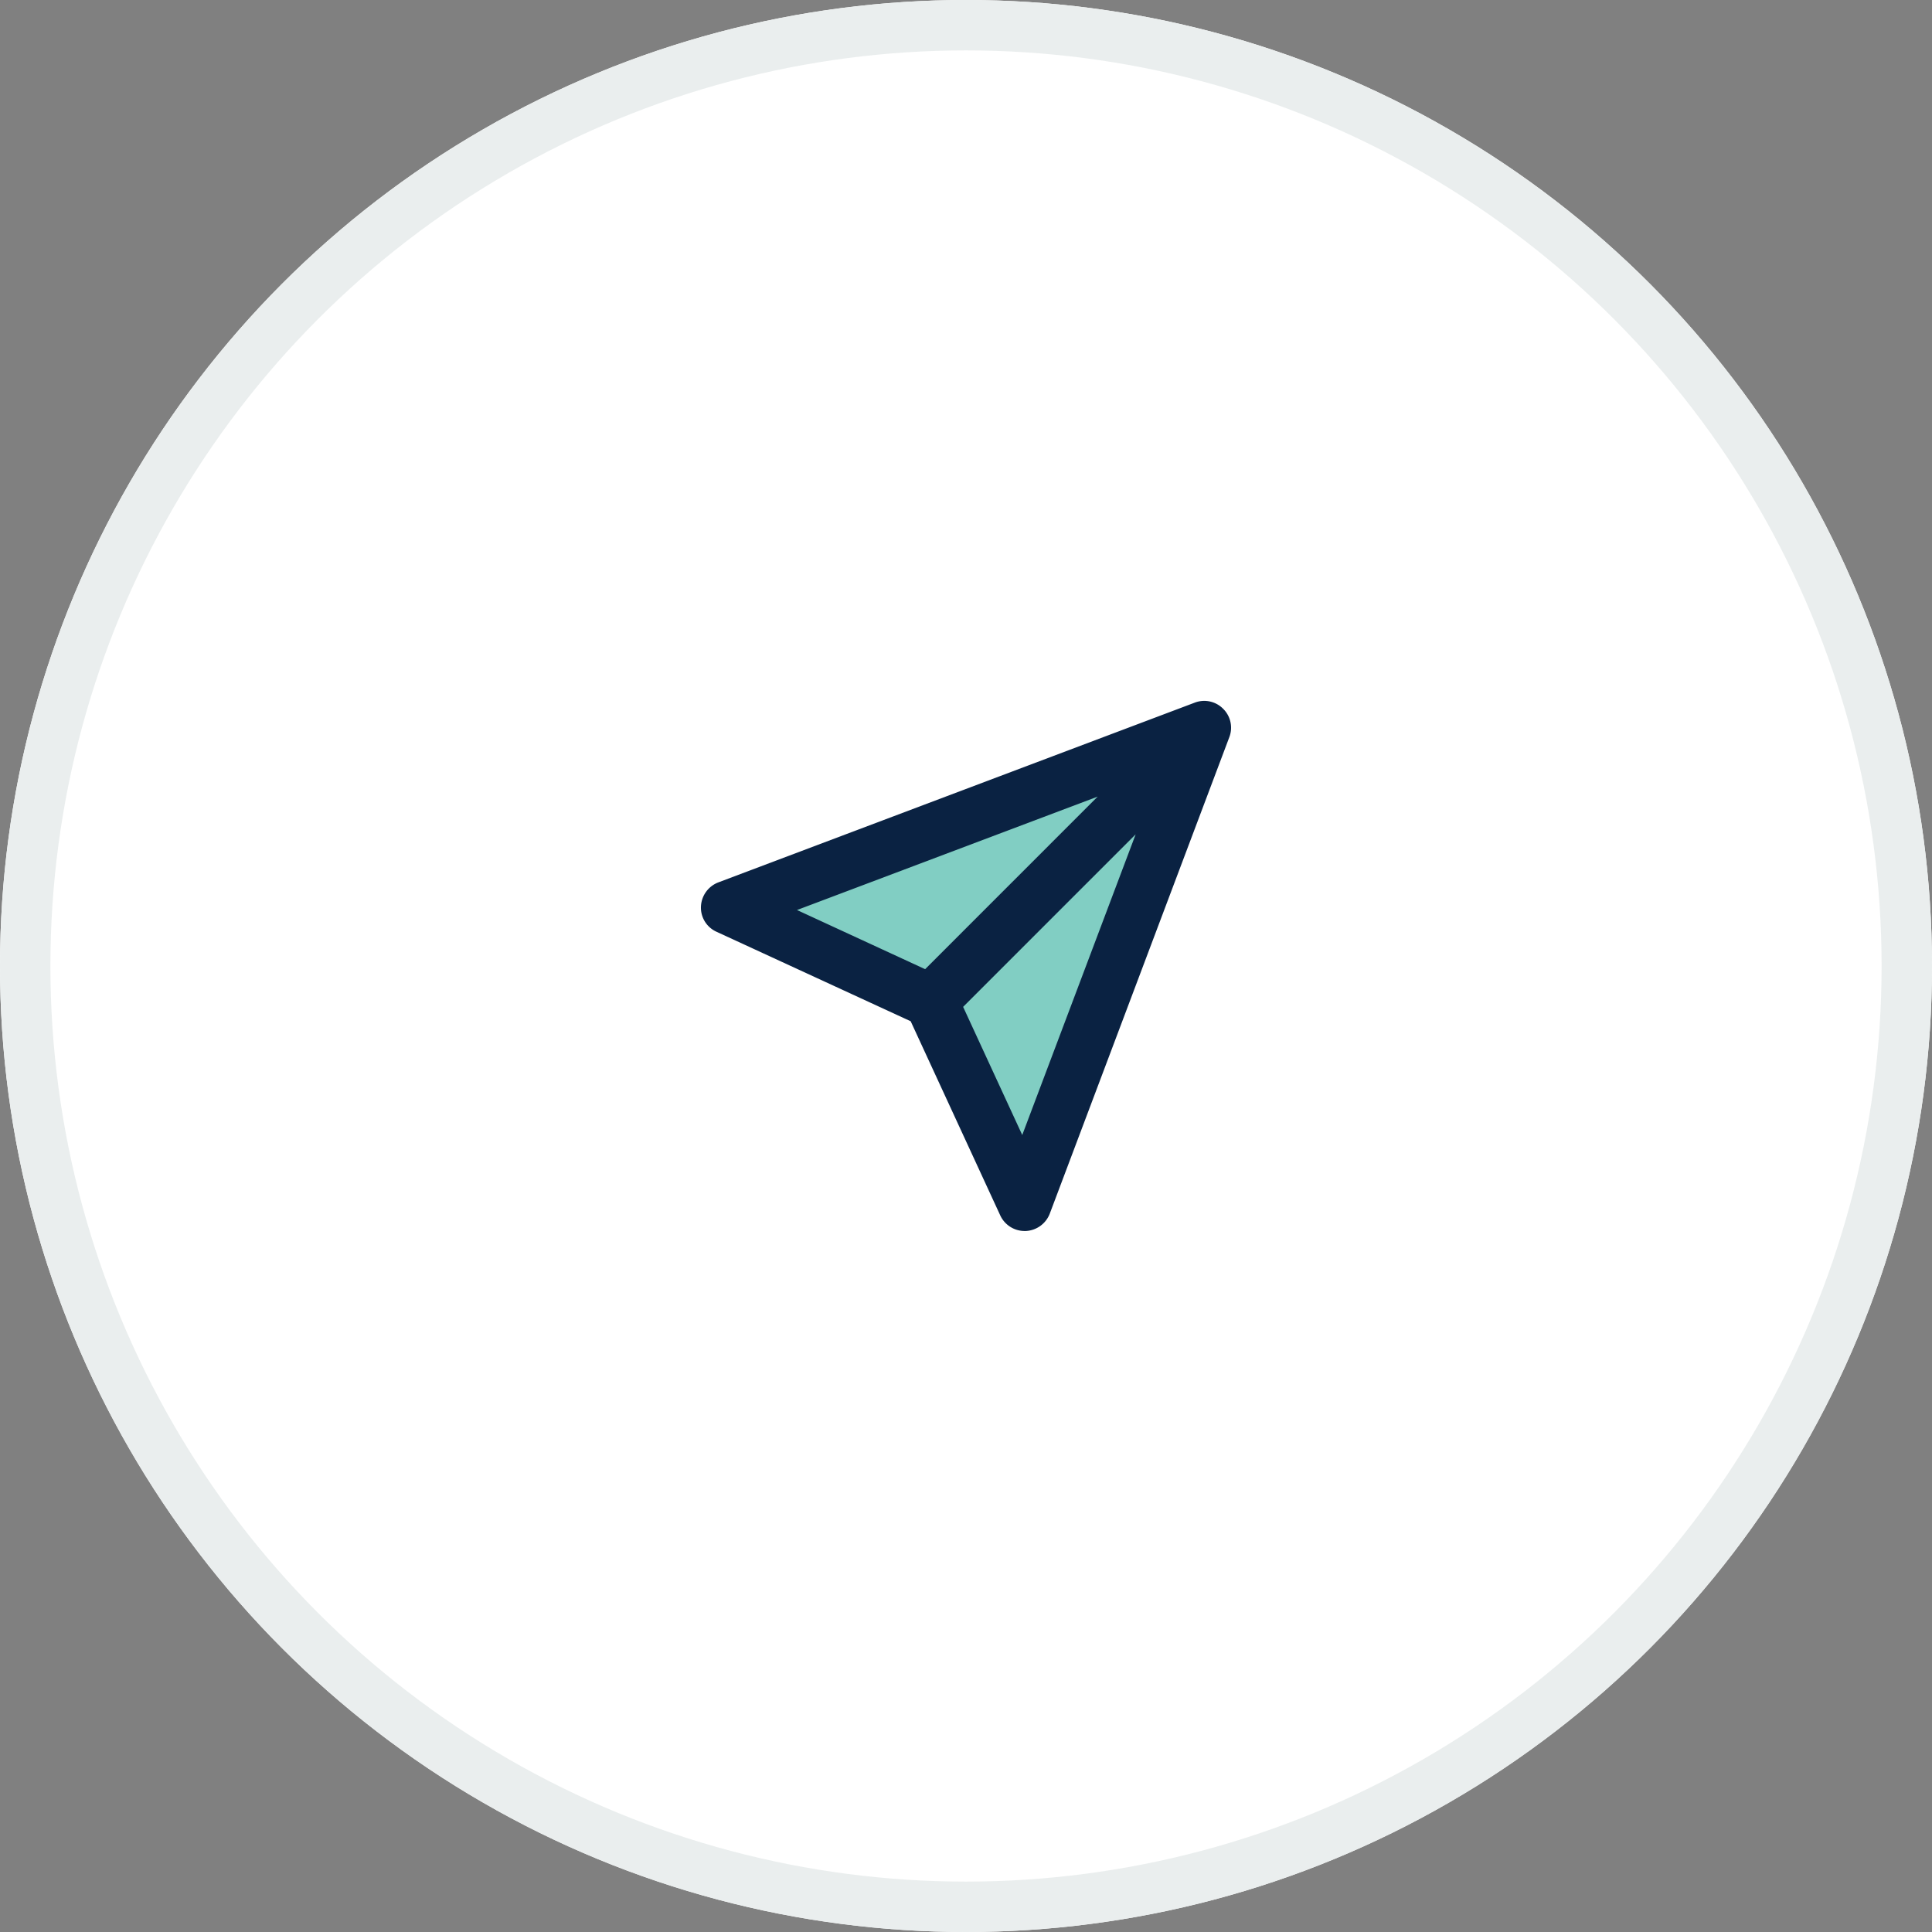 <?xml version="1.0" encoding="UTF-8"?> <svg xmlns="http://www.w3.org/2000/svg" width="115" height="115"><rect width="100%" height="100%" fill="#808080" stroke="none"/><g fill="#fff" stroke="#eaeeee" stroke-width="3" data-name="Ellipse 70"><circle cx="57.5" cy="57.5" r="57.5" stroke="none"></circle><circle cx="57.5" cy="57.5" r="56" fill="none"></circle></g><g data-name="Group 3037"><path fill="#81cec3" d="m44.457 53.58 10.632 6.036 5.512 10.558 10.35-25.464Z" data-name="Path 291071"></path><path fill="#0a2242" d="M72.806 42.189a1.58 1.58 0 0 0-1.688-.366l-28.36 10.7a1.61 1.61 0 0 0-1.035 1.438 1.575 1.575 0 0 0 .924 1.5l11.56 5.328 5.334 11.561a1.6 1.6 0 0 0 1.449.924h.064a1.61 1.61 0 0 0 1.433-1.035l10.686-28.357a1.58 1.58 0 0 0-.367-1.693m-7.468 5.228L55.067 57.689l-7.627-3.521Zm-4.49 20.143-3.519-7.627 10.27-10.271Z" data-name="Path 291072"></path></g></svg> 